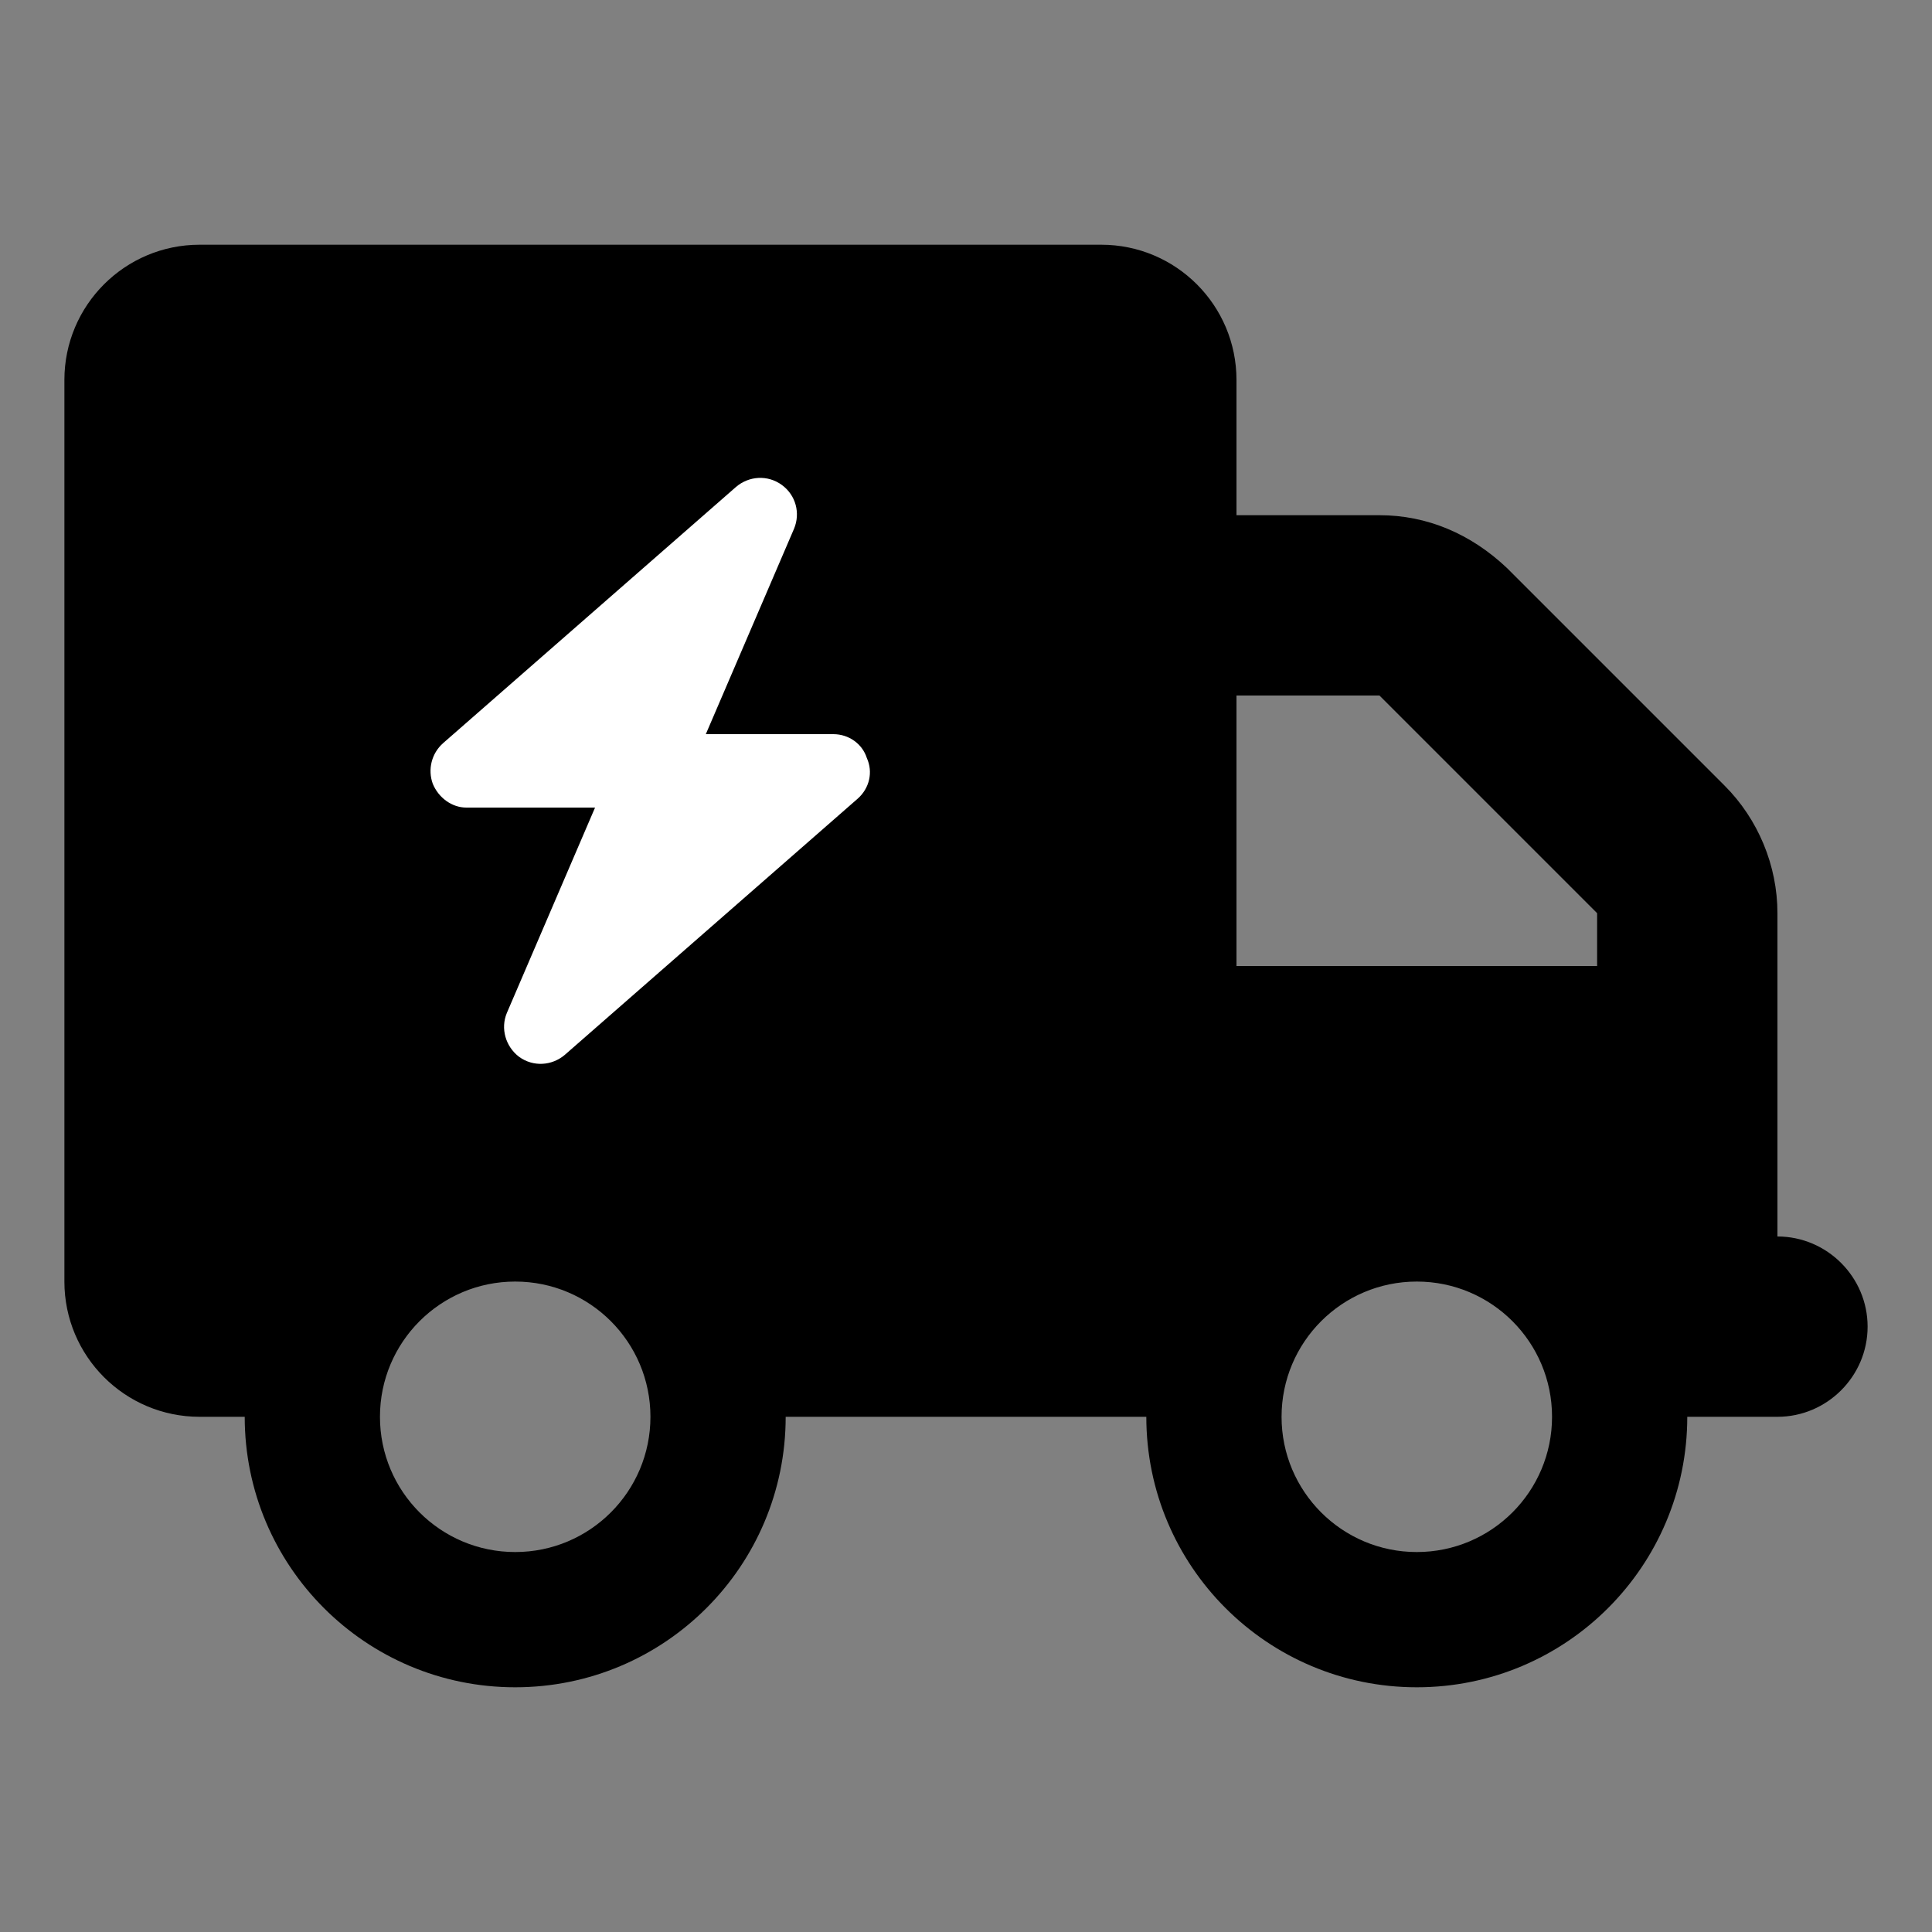 <?xml version="1.0" encoding="UTF-8"?><svg id="a" xmlns="http://www.w3.org/2000/svg" width="30" height="30" viewBox="0 0 30 30"><rect x="0" y="0" width="30" height="30" fill="#808080" stroke="none"/><path d="M17.1,3.8c1.16,0,2.1,.94,2.1,2.1v2.1h2.22c.74,0,1.42,.29,1.98,.82l3.38,3.38c.52,.52,.82,1.24,.82,1.98v5.02c.77,0,1.4,.63,1.4,1.4s-.63,1.4-1.4,1.4h-1.4c0,2.32-1.88,4.2-4.2,4.2s-4.2-1.88-4.2-4.2h-5.6c0,2.32-1.88,4.2-4.2,4.2s-4.2-1.88-4.2-4.2h-.7c-1.16,0-2.1-.94-2.1-2.1V5.9c0-1.16,.94-2.1,2.1-2.1h14Zm2.1,7v4.2h5.6v-.82l-3.38-3.38h-2.22Zm-11.2,9.1c-1.16,0-2.1,.94-2.1,2.1s.94,2.1,2.1,2.1,2.1-.94,2.1-2.1-.94-2.1-2.1-2.1Zm14,4.2c1.16,0,2.1-.94,2.1-2.1s-.94-2.1-2.1-2.1-2.1,.94-2.1,2.1,.94,2.1,2.1,2.1Z"/><path d="M10.96,11.4h1.98c.24,0,.45,.15,.52,.37,.1,.22,.04,.47-.14,.63l-4.55,3.98c-.2,.17-.49,.19-.71,.03-.21-.16-.29-.44-.19-.68l1.37-3.19h-2c-.22,0-.43-.15-.52-.37-.08-.22-.02-.47,.16-.63l4.55-3.98c.2-.17,.49-.19,.71-.03,.22,.16,.29,.44,.19,.68l-1.37,3.19Z" fill="#fff"/></svg>